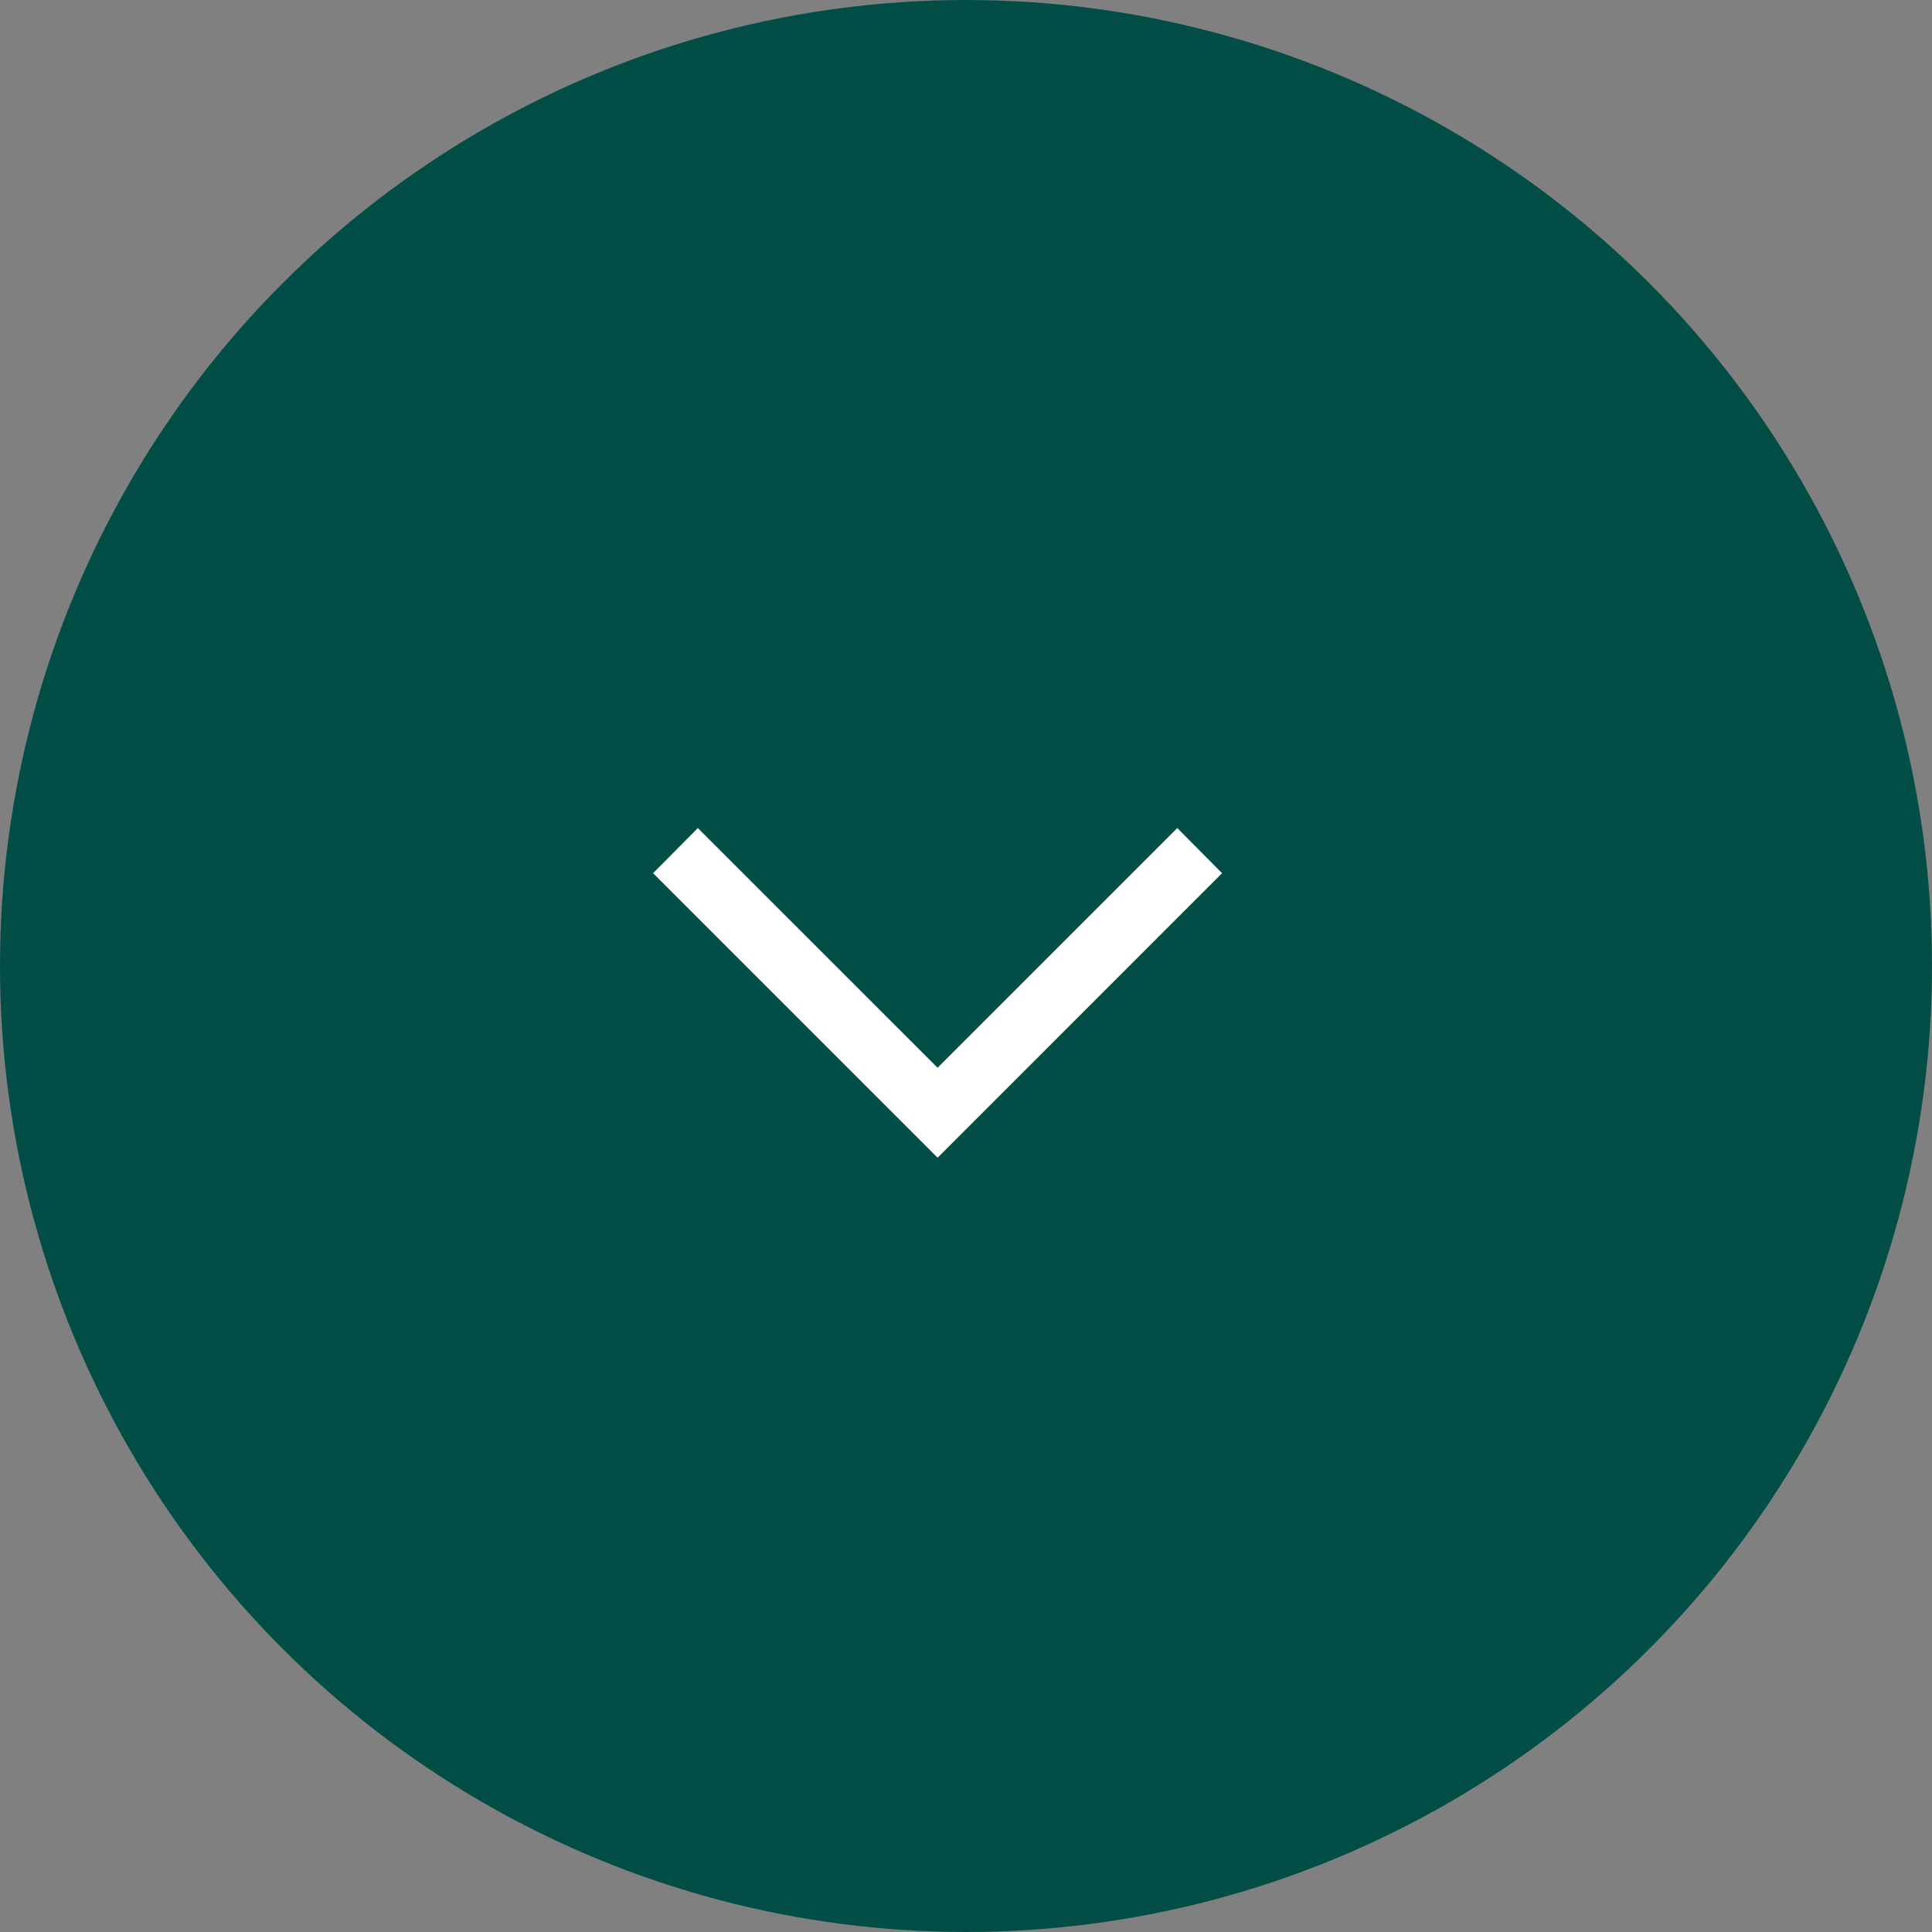 <?xml version="1.0" encoding="UTF-8"?>
<svg width="30px" height="30px" viewBox="0 0 30 30" version="1.1" xmlns="http://www.w3.org/2000/svg" xmlns:xlink="http://www.w3.org/1999/xlink">
    <rect x="0" y="0" width="30" height="30" fill="#808080" stroke="none"/>
    <circle fill="#024E47" cx="15" cy="15" r="15"></circle>
    <path d="M12.701,19.835 L17.119,15.417 L12.701,11 L12,11.695 L15.722,15.417 L12,19.14 L12.701,19.835 Z M12.701,19.835 L17.119,15.417 L12.701,11 L12,11.695 L15.722,15.417 L12,19.14 L12.701,19.835 Z" fill="#FFFFFF" transform="translate(14.559, 15.417) rotate(90) translate(-14.559, -15.417) "></path>
</svg>